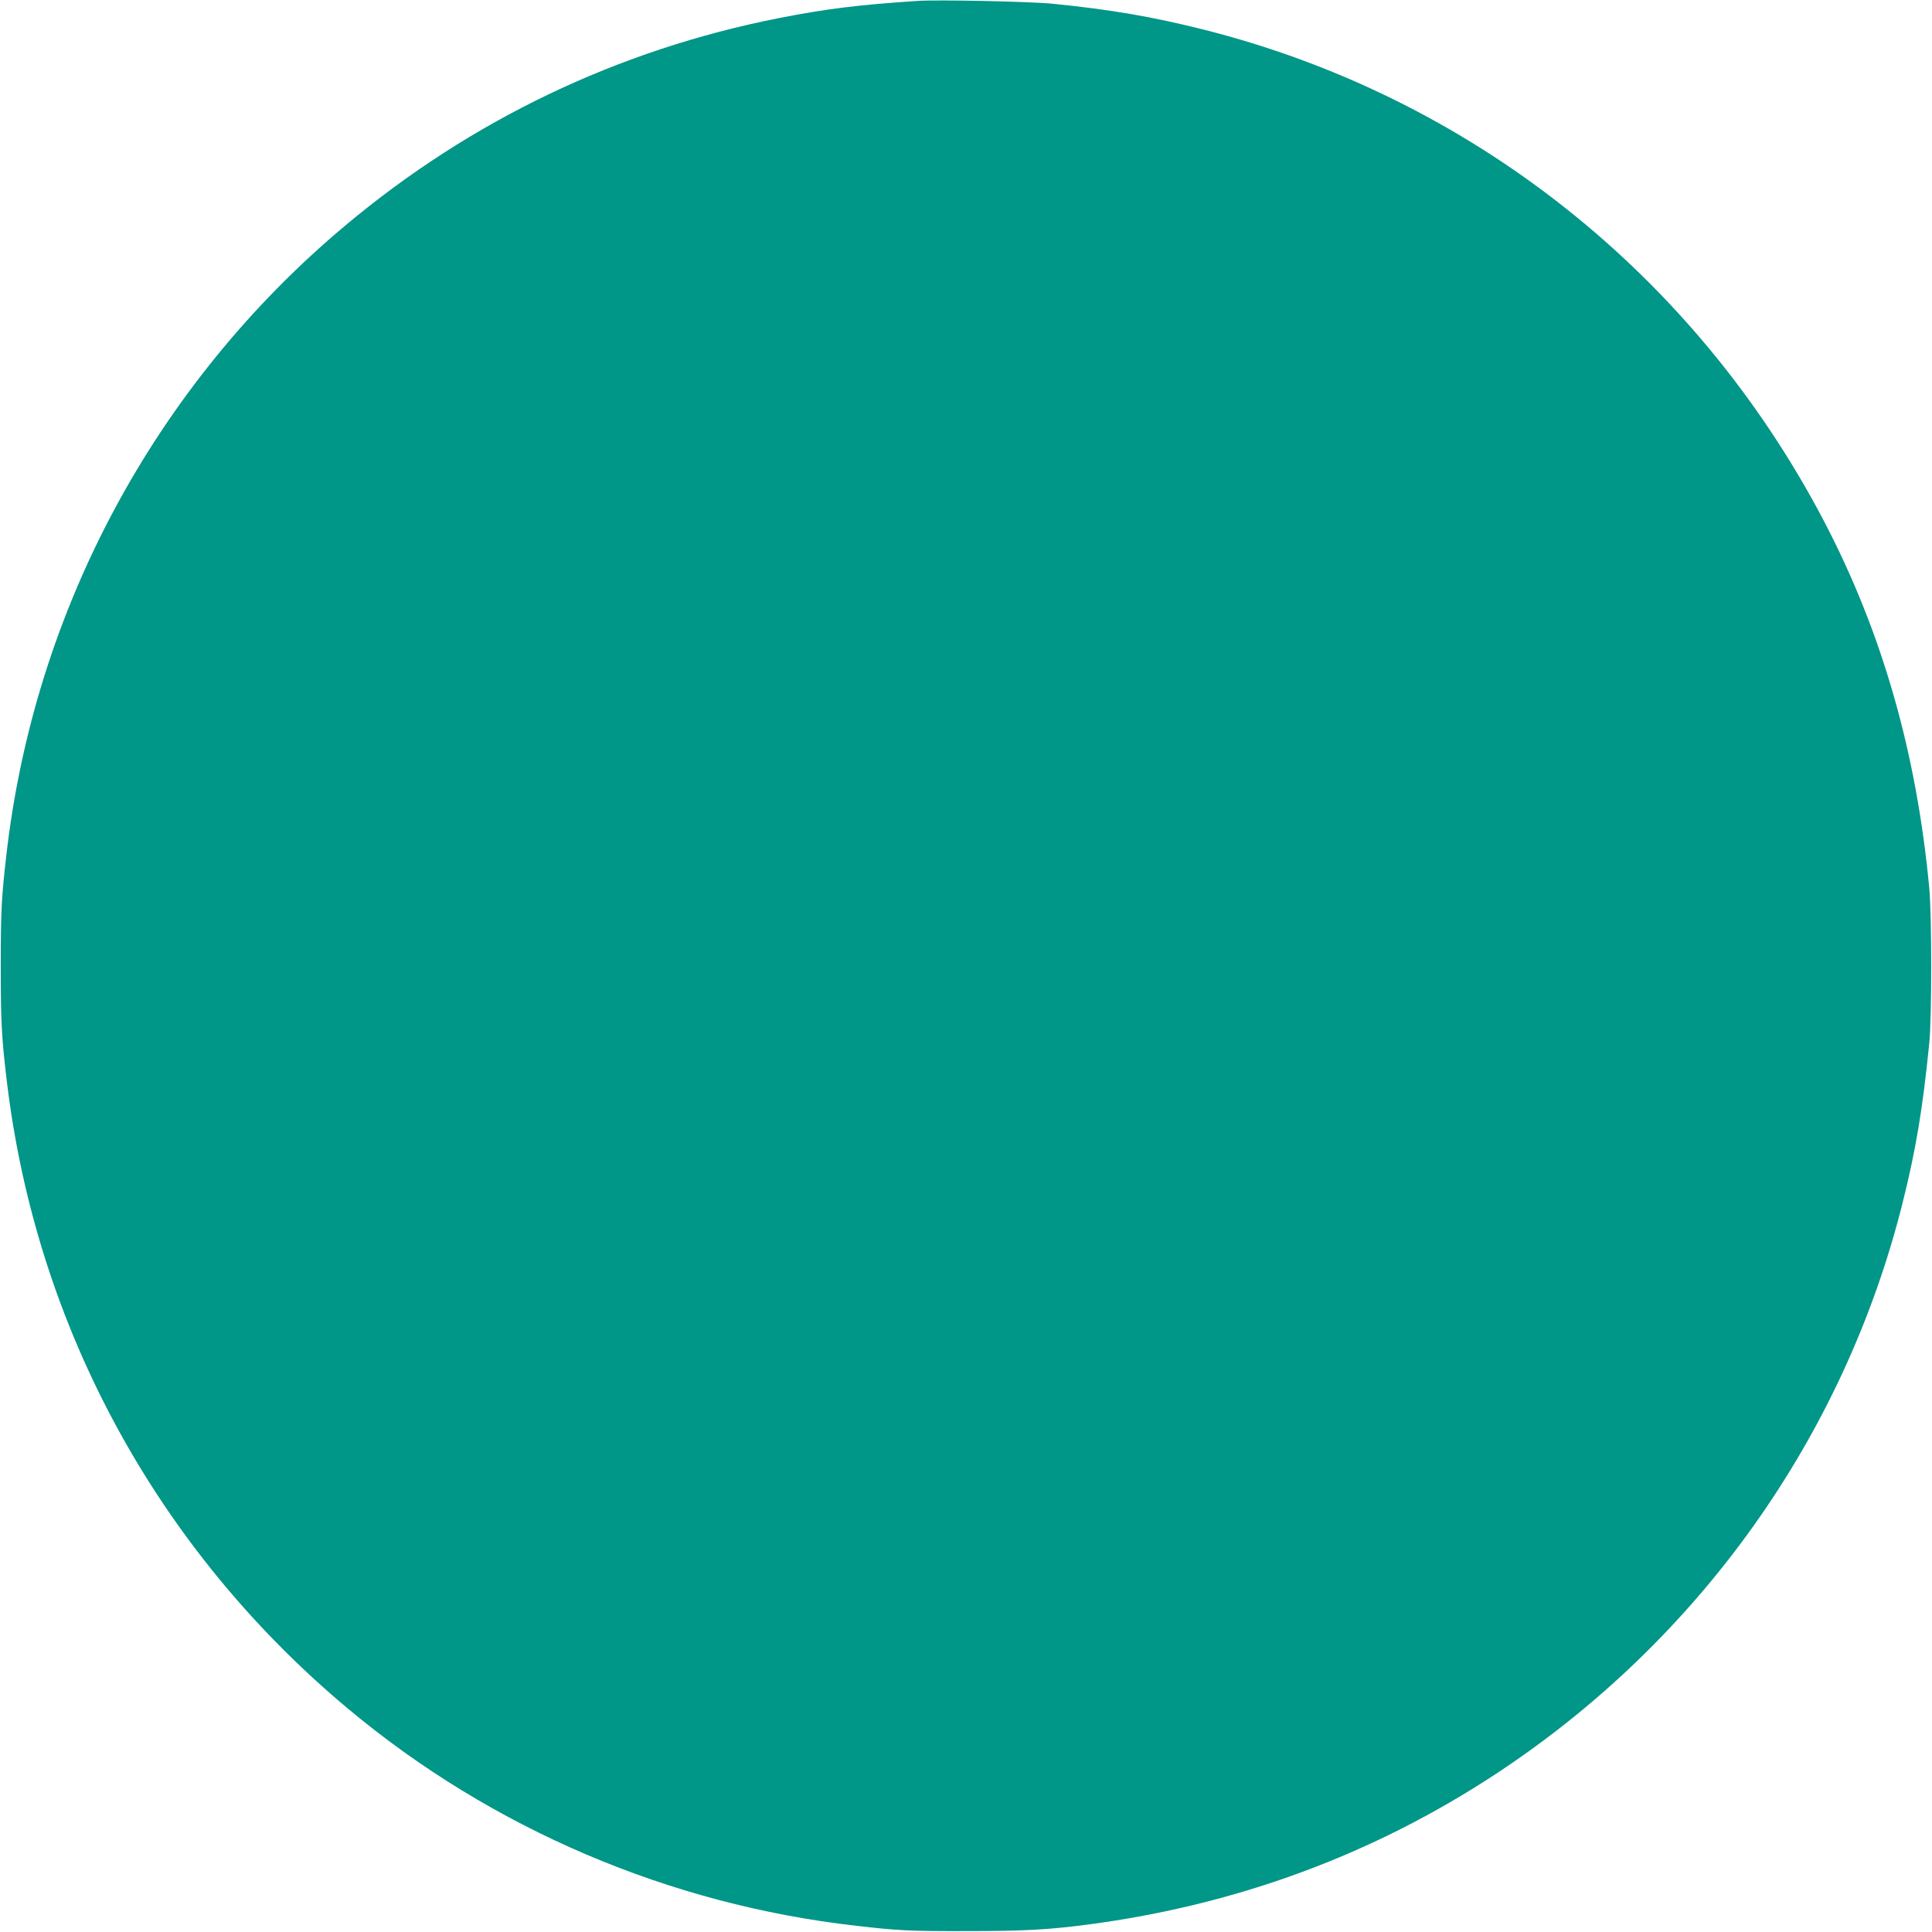<?xml version="1.0" standalone="no"?>
<!DOCTYPE svg PUBLIC "-//W3C//DTD SVG 20010904//EN"
 "http://www.w3.org/TR/2001/REC-SVG-20010904/DTD/svg10.dtd">
<svg version="1.0" xmlns="http://www.w3.org/2000/svg"
 width="1280pt" height="1280pt" viewBox="0 0 1280 1280"
 preserveAspectRatio="xMidYMid meet">
<g transform="translate(0,1280) scale(0.1,-0.1)"
fill="#009688" stroke="none">
<path d="M6080 12794 c-394 -26 -605 -52 -925 -115 -1064 -211 -2034 -675
-2866 -1372 -1259 -1054 -2064 -2551 -2248 -4182 -31 -271 -36 -363 -36 -725
0 -376 6 -479 41 -770 196 -1624 997 -3095 2259 -4150 952 -796 2130 -1299
3370 -1439 274 -32 361 -36 730 -35 376 0 540 9 800 43 988 130 1891 463 2705
998 1347 886 2307 2234 2695 3783 89 356 133 621 177 1060 17 170 17 842 0
1025 -85 903 -313 1697 -699 2435 -857 1634 -2343 2810 -4113 3255 -335 84
-612 132 -995 170 -141 15 -764 28 -895 19z"/>
</g>
</svg>
